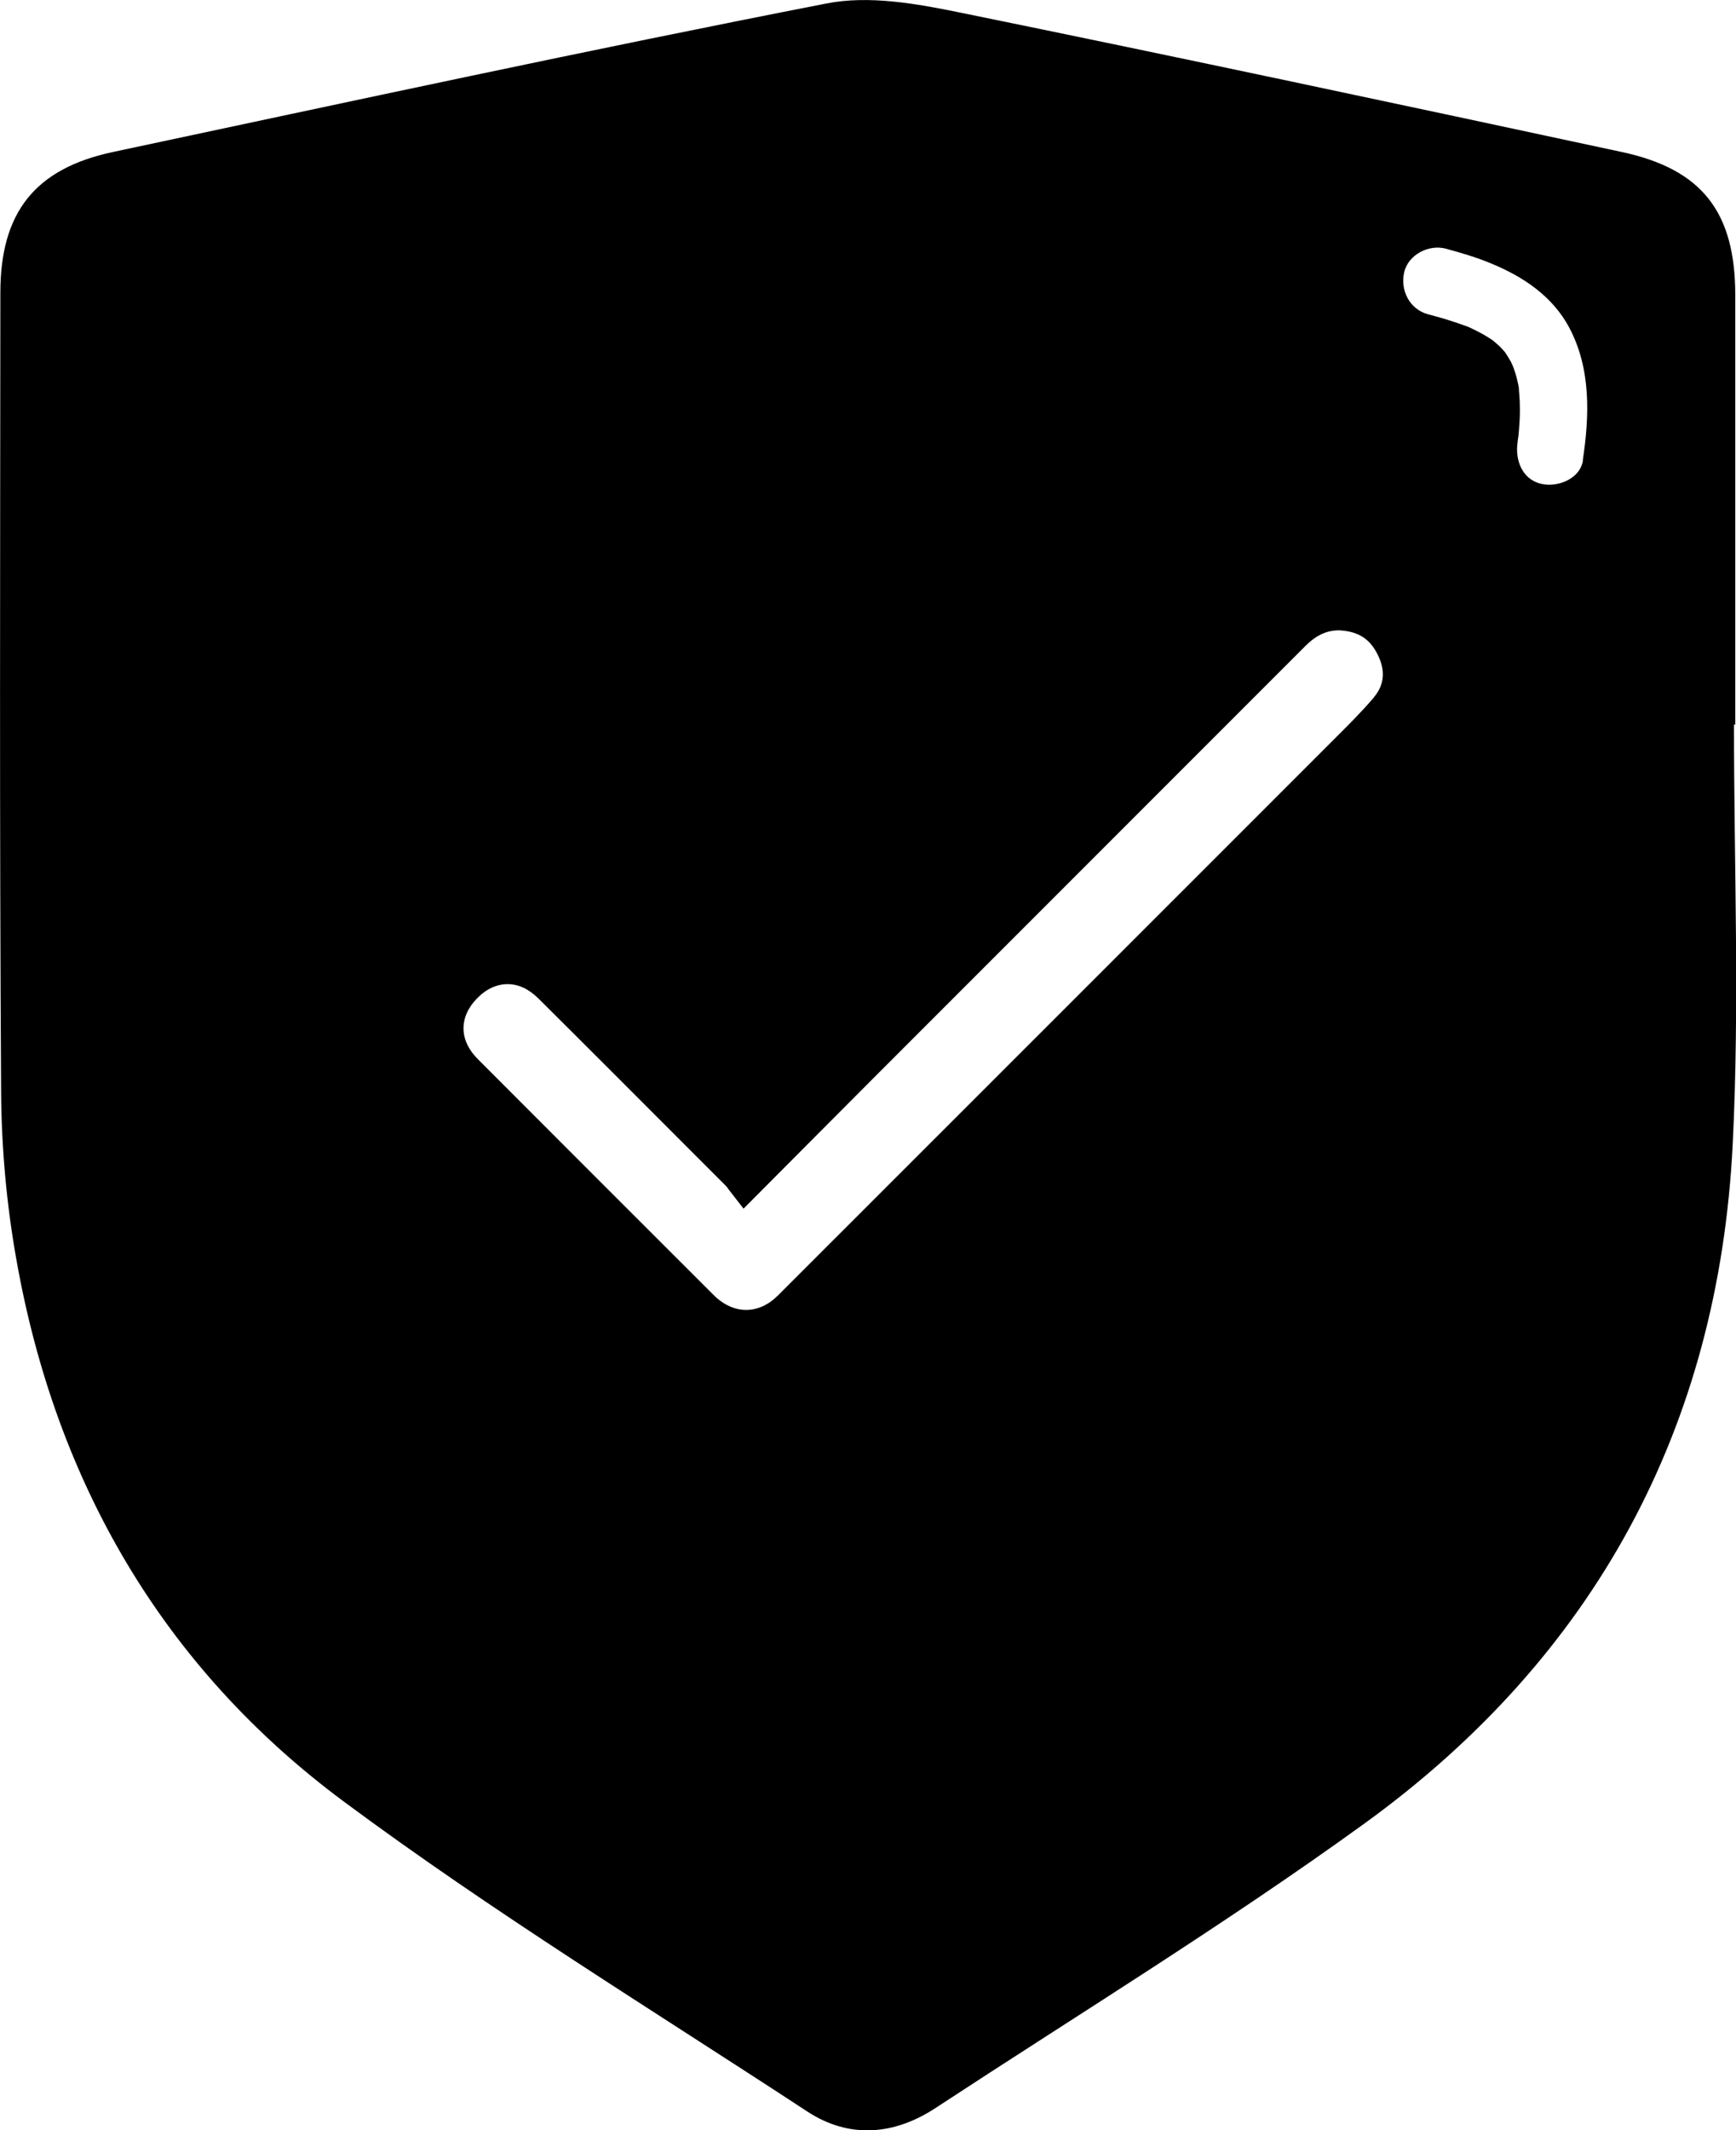 <?xml version="1.0" encoding="UTF-8"?> <svg xmlns="http://www.w3.org/2000/svg" id="Layer_1" data-name="Layer 1" viewBox="0 0 94.84 116.33"><path d="m94.71,39.57h.09c0-7.82,0-15.64,0-23.45,0-4.54-1.81-6.88-6.2-7.82-12.03-2.58-24.07-5.15-36.13-7.61-2.39-.49-5-.96-7.32-.5C32.12,2.73,19.15,5.54,6.17,8.3,1.91,9.21.02,11.6.02,15.98c-.01,14.55-.05,29.09.04,43.64.02,3.07.3,6.17.84,9.19,2.15,12.12,8,22.23,17.86,29.55,8.15,6.05,16.84,11.37,25.34,16.94,2.29,1.5,4.74,1.3,7.01-.19,7.84-5.14,15.85-10.05,23.44-15.54,12.55-9.09,19.34-21.6,20.11-37.09.38-7.62.07-15.27.07-22.9Zm-19.65-1.49c-.65.77-1.4,1.51-2.12,2.23,0,0-20.48,20.48-30.45,30.44-.51.51-1.11.78-1.73.78s-1.24-.28-1.77-.81c-4.3-4.29-8.59-8.58-12.88-12.88-1.03-1.02-1.05-2.29-.06-3.31.5-.52,1.08-.79,1.68-.79s1.16.27,1.67.77c2.79,2.77,5.56,5.55,8.34,8.33l1.91,1.91c.06.06.11.13.17.22l.8,1.03s5.87-5.9,7.41-7.44l23.3-23.3c.57-.57,1.15-.84,1.82-.84,1.06.05,1.69.47,2.11,1.32.44.87.37,1.65-.19,2.32Zm11.42-12.95c-.15,1.03-1.4,1.5-2.28,1.29-1.06-.24-1.44-1.33-1.29-2.28,0-.06,0-.06.01-.09,0-.07.02-.14.03-.21.02-.2.04-.4.05-.6.03-.37.04-.74.03-1.1,0-.29-.03-.58-.05-.87,0-.01,0-.01,0-.02,0-.02,0-.03,0-.05-.02-.14-.05-.28-.09-.43-.05-.23-.12-.46-.2-.68-.01-.03-.03-.06-.04-.1-.14-.24-.07-.14,0,0,.02.03.02.04.05.09-.06-.1-.1-.22-.16-.33-.1-.18-.21-.35-.32-.52-.07-.07-.13-.15-.2-.22-.14-.15-.3-.28-.45-.41-.07-.05-.14-.1-.21-.14-.35-.23-.72-.41-1.1-.59-.1-.04-.2-.08-.3-.11-.19-.07-.39-.14-.58-.2-.45-.15-.91-.28-1.37-.4-1-.27-1.52-1.3-1.3-2.28.22-.98,1.35-1.55,2.28-1.3.84.23,1.67.47,2.48.81,1.75.72,3.35,1.79,4.26,3.5,1.19,2.24,1.11,4.8.74,7.24Z"></path></svg> 
